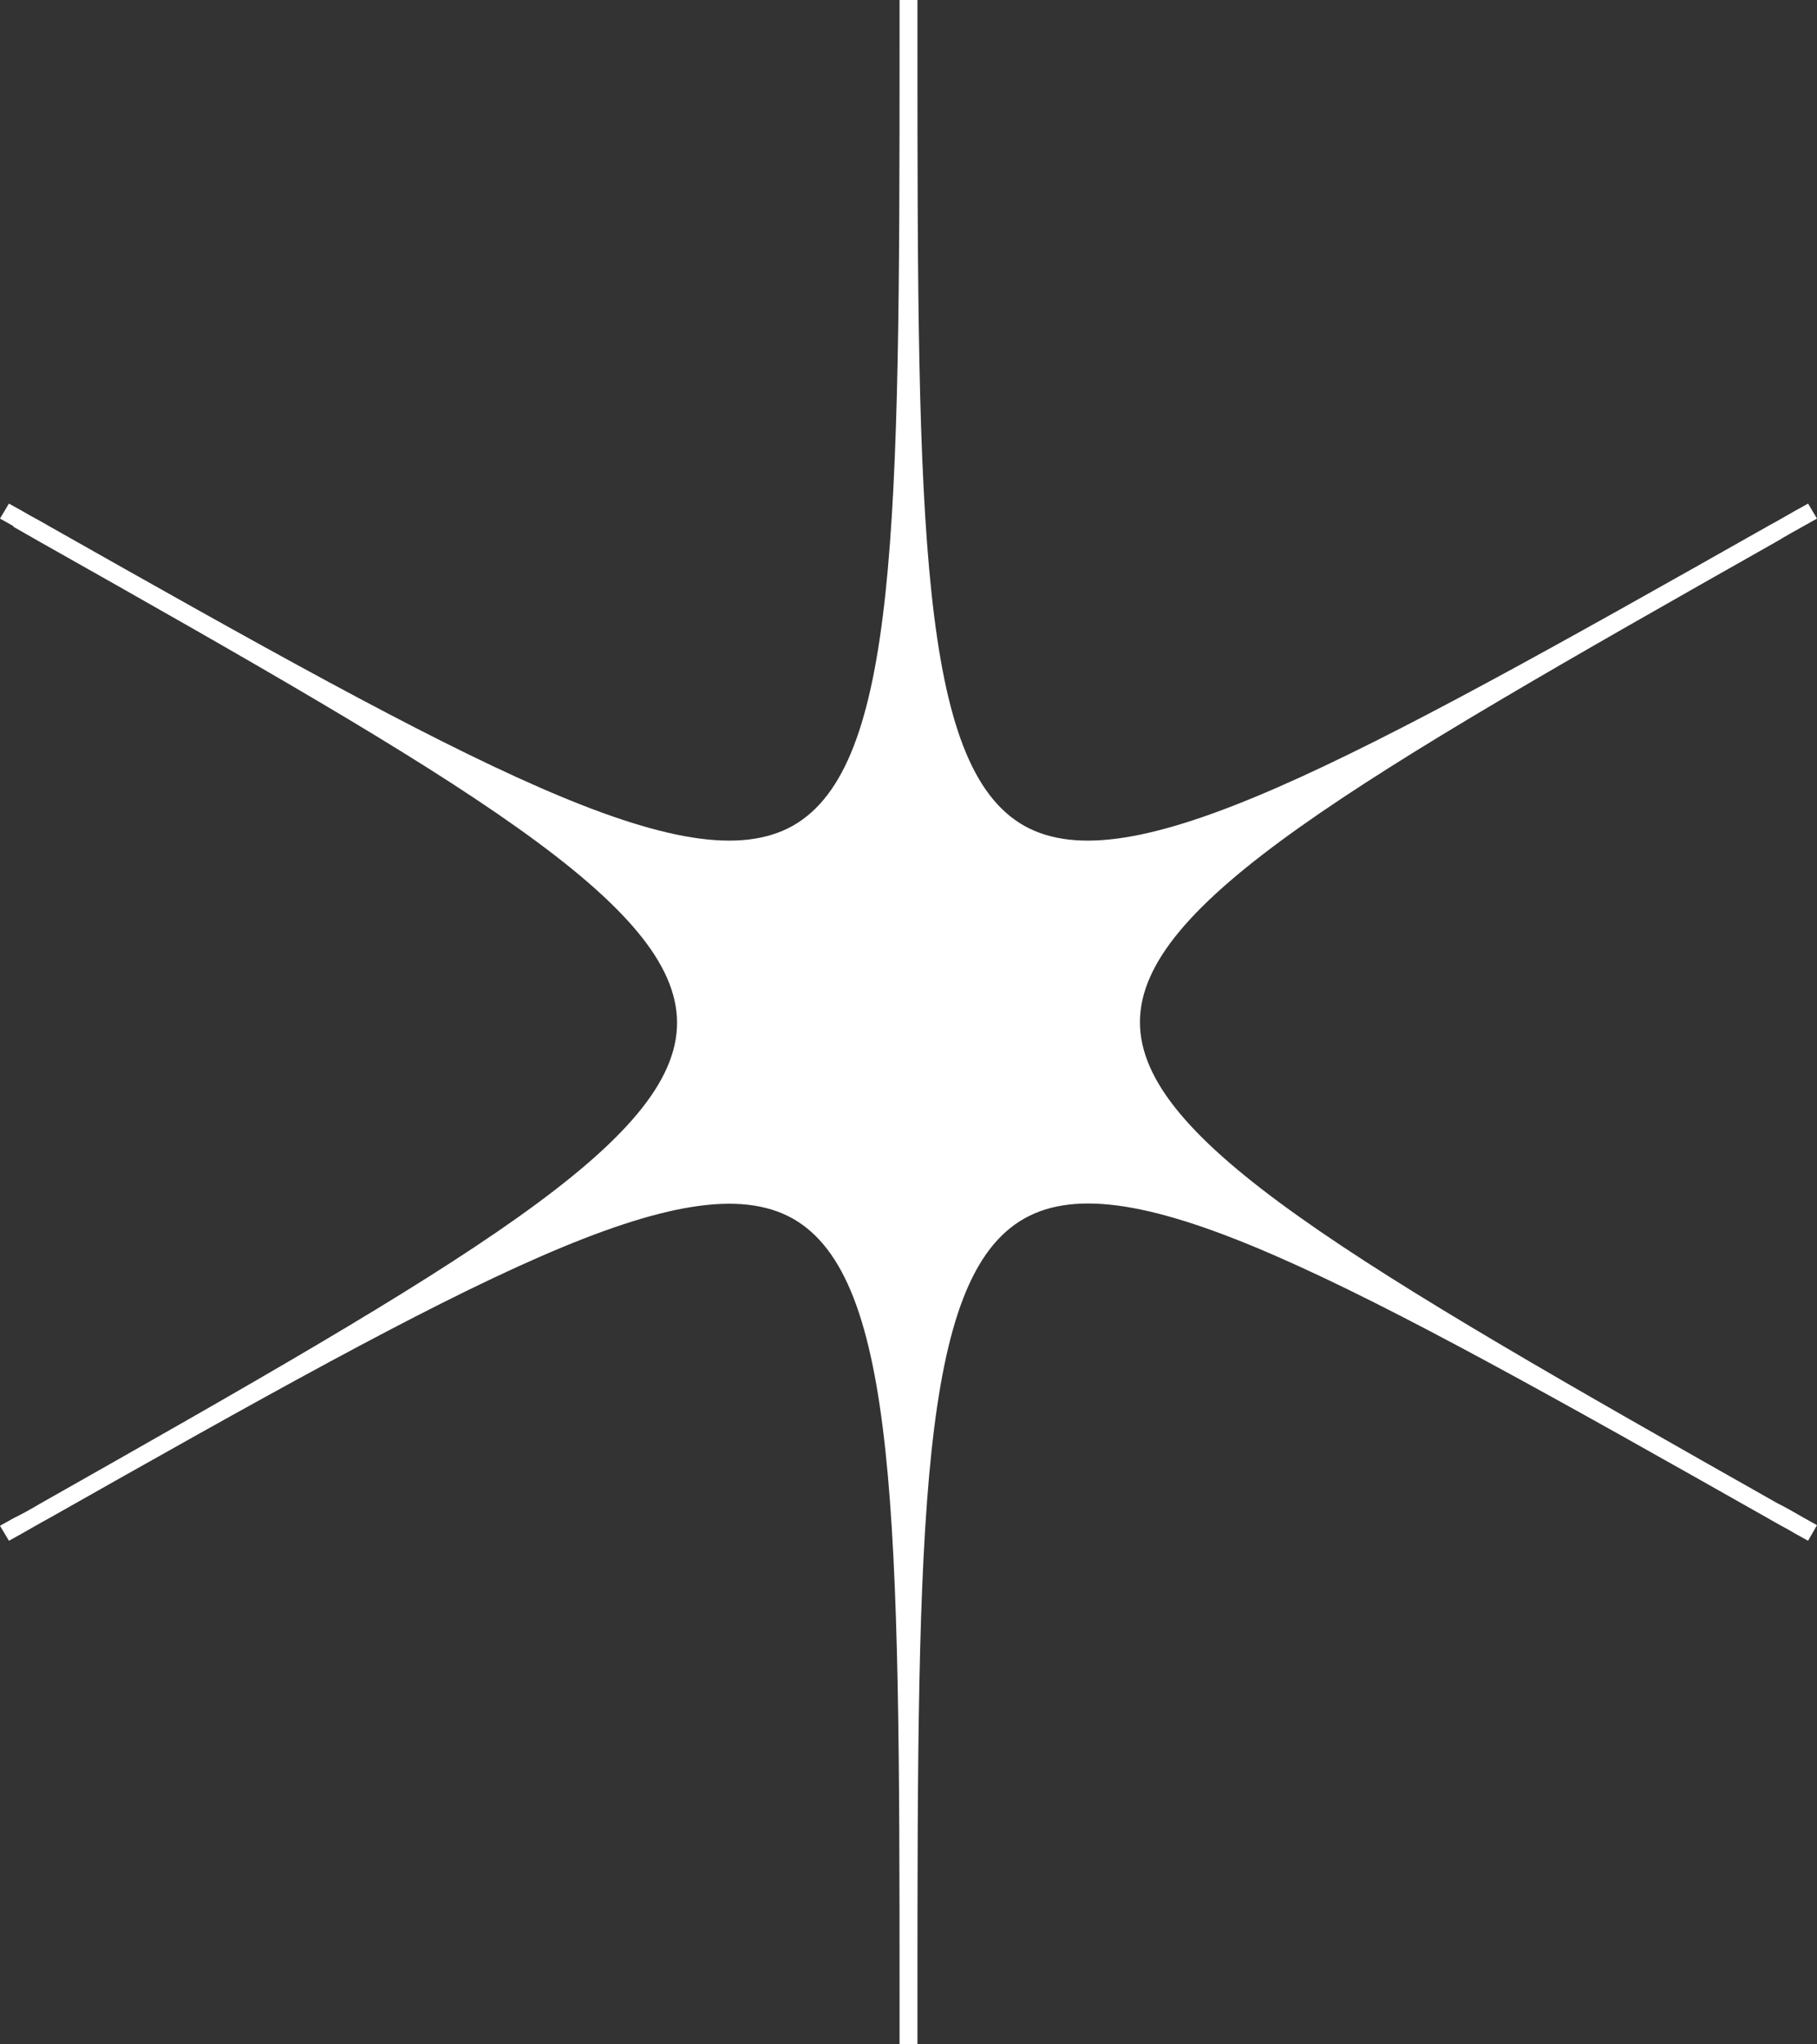 <svg width="24" height="27" viewBox="0 0 24 27" fill="none" xmlns="http://www.w3.org/2000/svg">
<rect x="0" y="0" width="24" height="27" fill="#333333" stroke="none"/>
<g clip-path="url(#clip0_1768_6625)">
<path d="M0.177 6.957C0.296 7.023 0.405 7.089 0.524 7.155C6.131 10.319 8.943 11.947 8.943 13.508C8.943 15.07 6.131 16.689 0.524 19.862C0.414 19.928 0.296 19.994 0.177 20.052L0 20.151L0.059 20.25L0.118 20.349L0.296 20.25C0.414 20.184 0.524 20.118 0.633 20.06C6.241 16.887 9.087 15.318 10.472 16.094C11.856 16.879 11.882 20.068 11.882 26.397V27H12.118V26.397C12.118 20.068 12.144 16.879 13.528 16.094C14.913 15.309 17.759 16.887 23.367 20.06C23.476 20.126 23.595 20.184 23.704 20.25L23.882 20.349L24 20.143L23.823 20.044C23.704 19.977 23.595 19.911 23.476 19.853C17.869 16.681 15.057 15.062 15.057 13.5C15.057 11.938 17.869 10.319 23.476 7.147C23.586 7.08 23.704 7.014 23.823 6.948L24 6.849L23.882 6.651L23.704 6.75C23.586 6.816 23.476 6.882 23.367 6.94C17.759 10.113 14.913 11.682 13.528 10.906C12.144 10.121 12.118 6.932 12.118 0.603V0H11.882V0.603C11.882 6.932 11.856 10.121 10.472 10.906C9.087 11.682 6.241 10.113 0.633 6.94C0.524 6.874 0.405 6.816 0.296 6.75L0.118 6.651L0.059 6.75L0 6.849L0.177 6.948V6.957Z" fill="white"/>
</g>
<defs>
<clipPath id="clip0_1768_6625">
<rect width="24" height="27" fill="white"/>
</clipPath>
</defs>
</svg>
